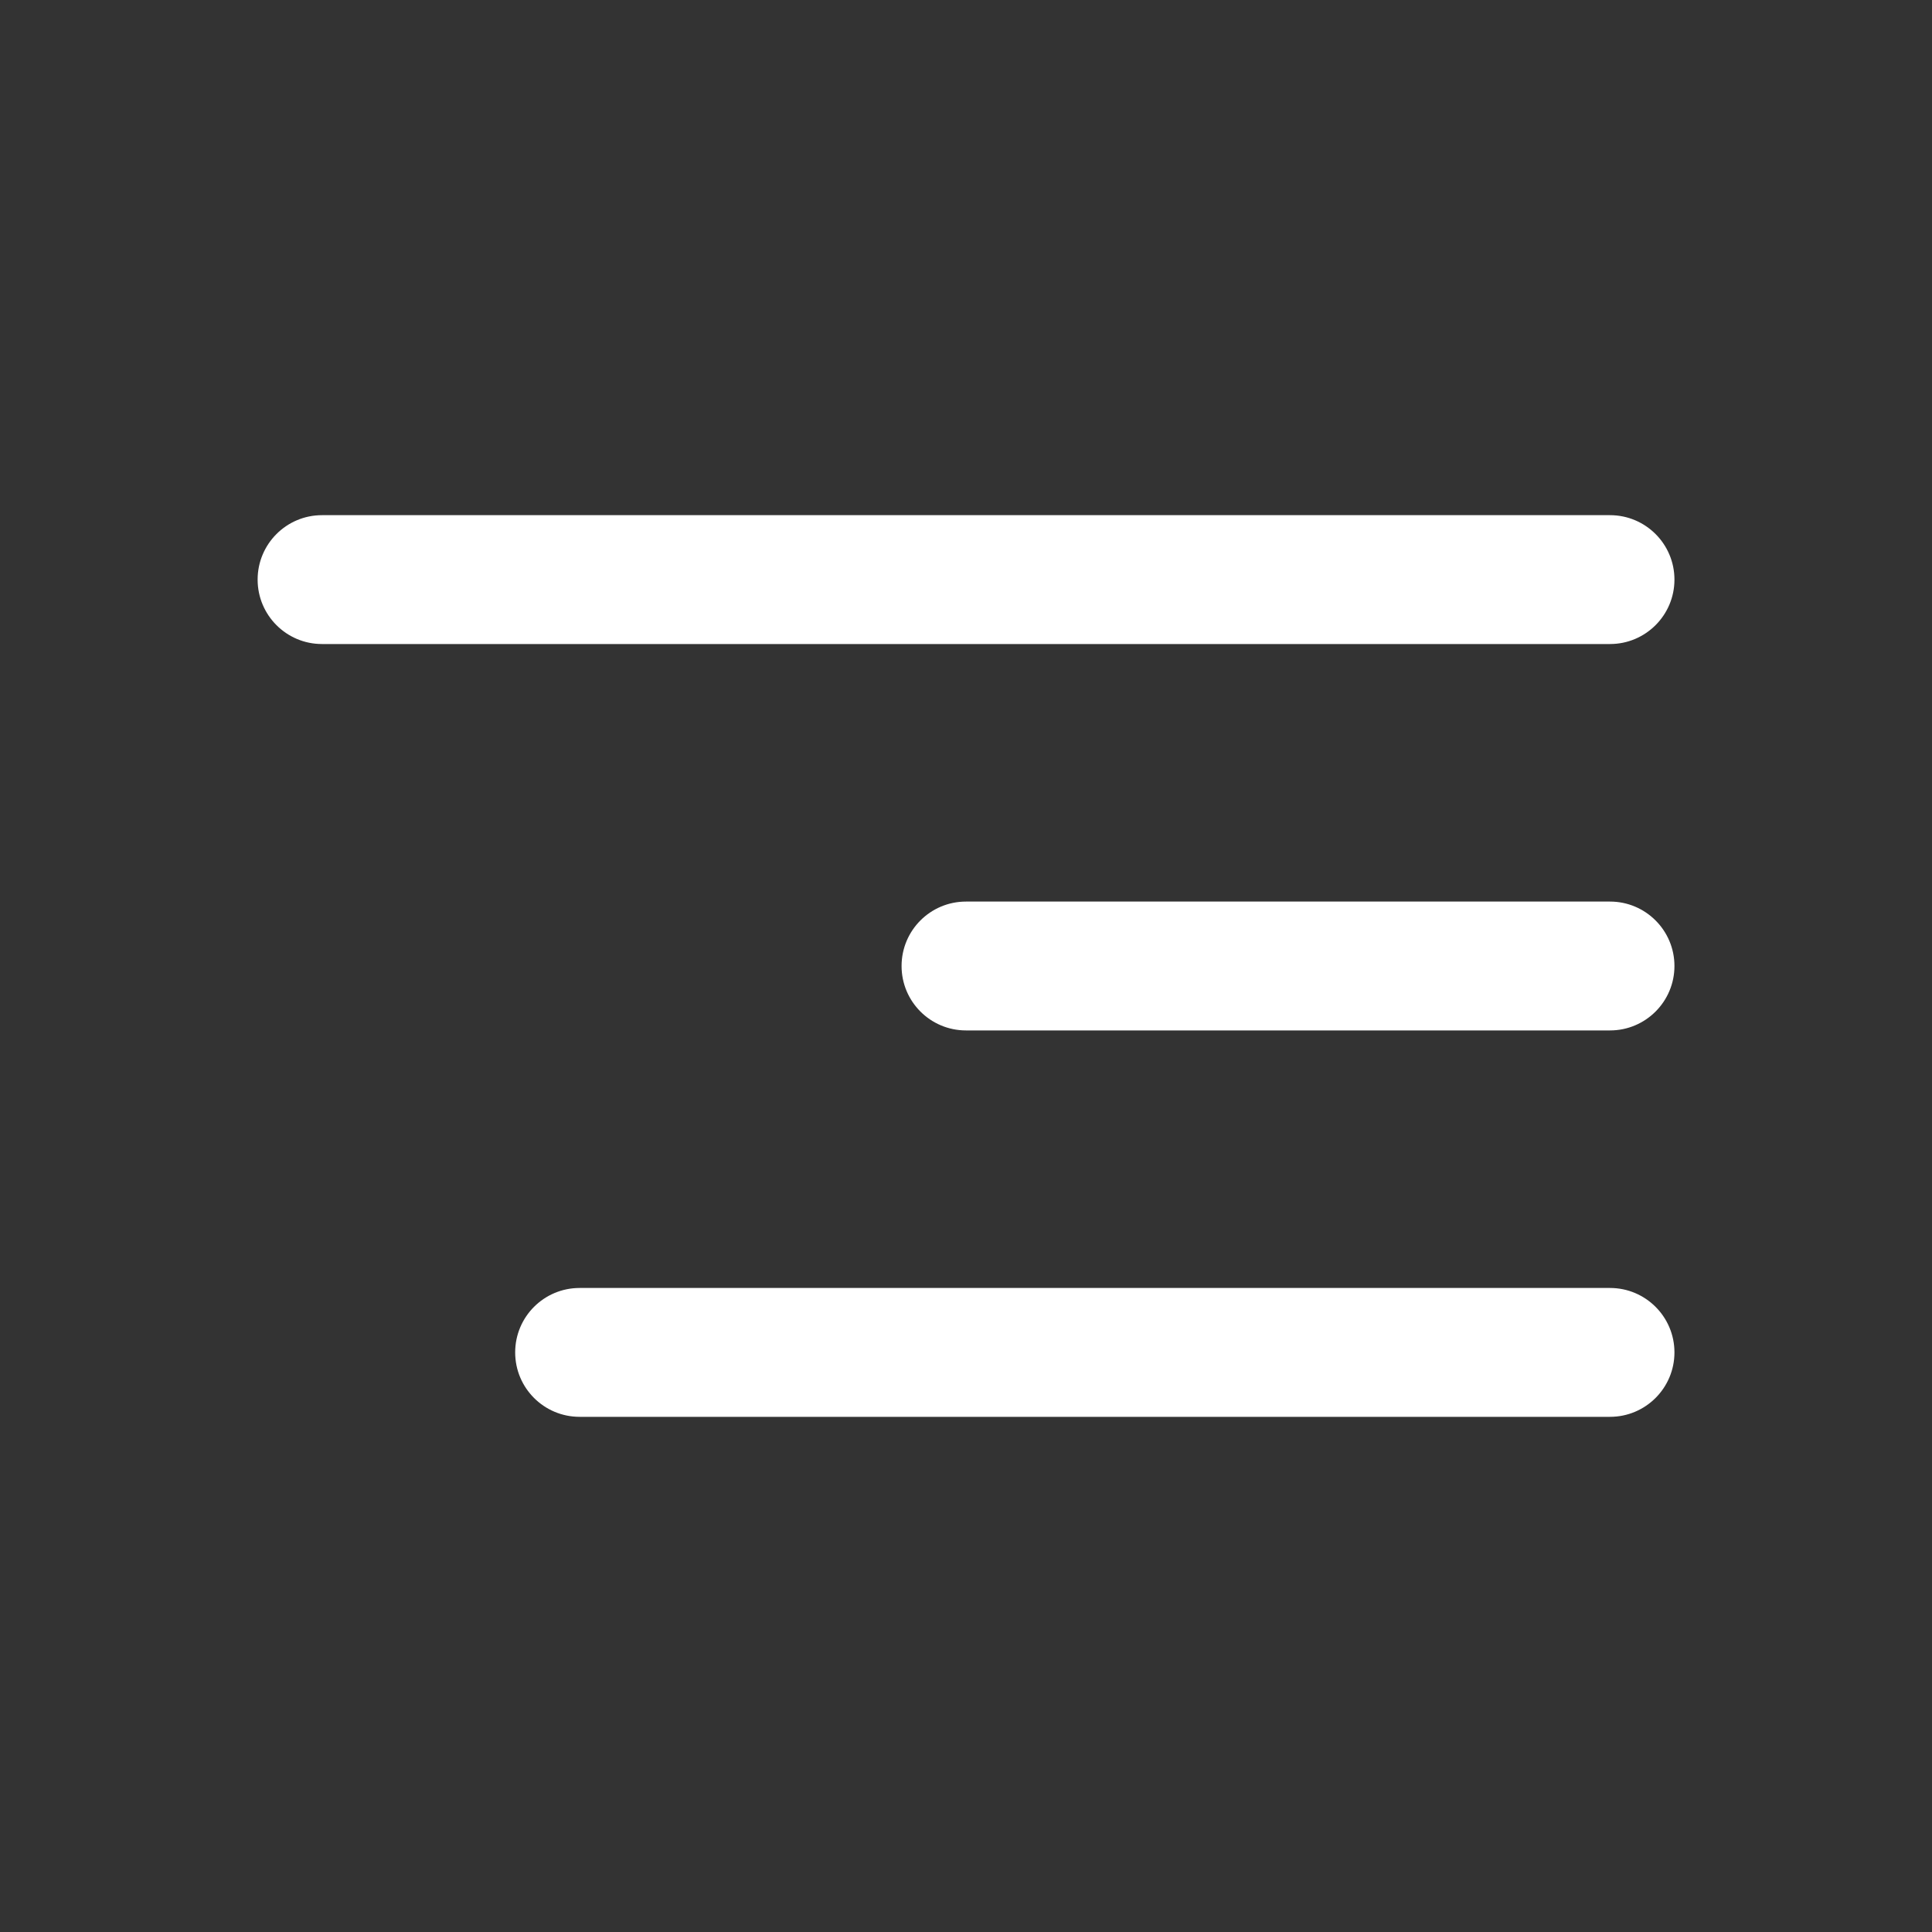 <?xml version="1.0" encoding="UTF-8"?> <svg xmlns="http://www.w3.org/2000/svg" width="26" height="26" viewBox="0 0 26 26" fill="none"><rect x="0" y="0" width="26" height="26" fill="#333333" stroke="none"/> <path fill-rule="evenodd" clip-rule="evenodd" d="M3.467 7.8C3.467 7.321 3.855 6.933 4.333 6.933H21.667C22.145 6.933 22.534 7.321 22.534 7.8C22.534 8.279 22.145 8.667 21.667 8.667H4.333C3.855 8.667 3.467 8.279 3.467 7.8ZM12.133 13C12.133 12.521 12.521 12.133 13 12.133H21.667C22.145 12.133 22.534 12.521 22.534 13C22.534 13.479 22.145 13.867 21.667 13.867H13C12.521 13.867 12.133 13.479 12.133 13ZM6.933 18.2C6.933 17.721 7.321 17.333 7.8 17.333H21.667C22.145 17.333 22.534 17.721 22.534 18.2C22.534 18.679 22.145 19.067 21.667 19.067H7.8C7.321 19.067 6.933 18.679 6.933 18.2Z" fill="white"></path> </svg> 